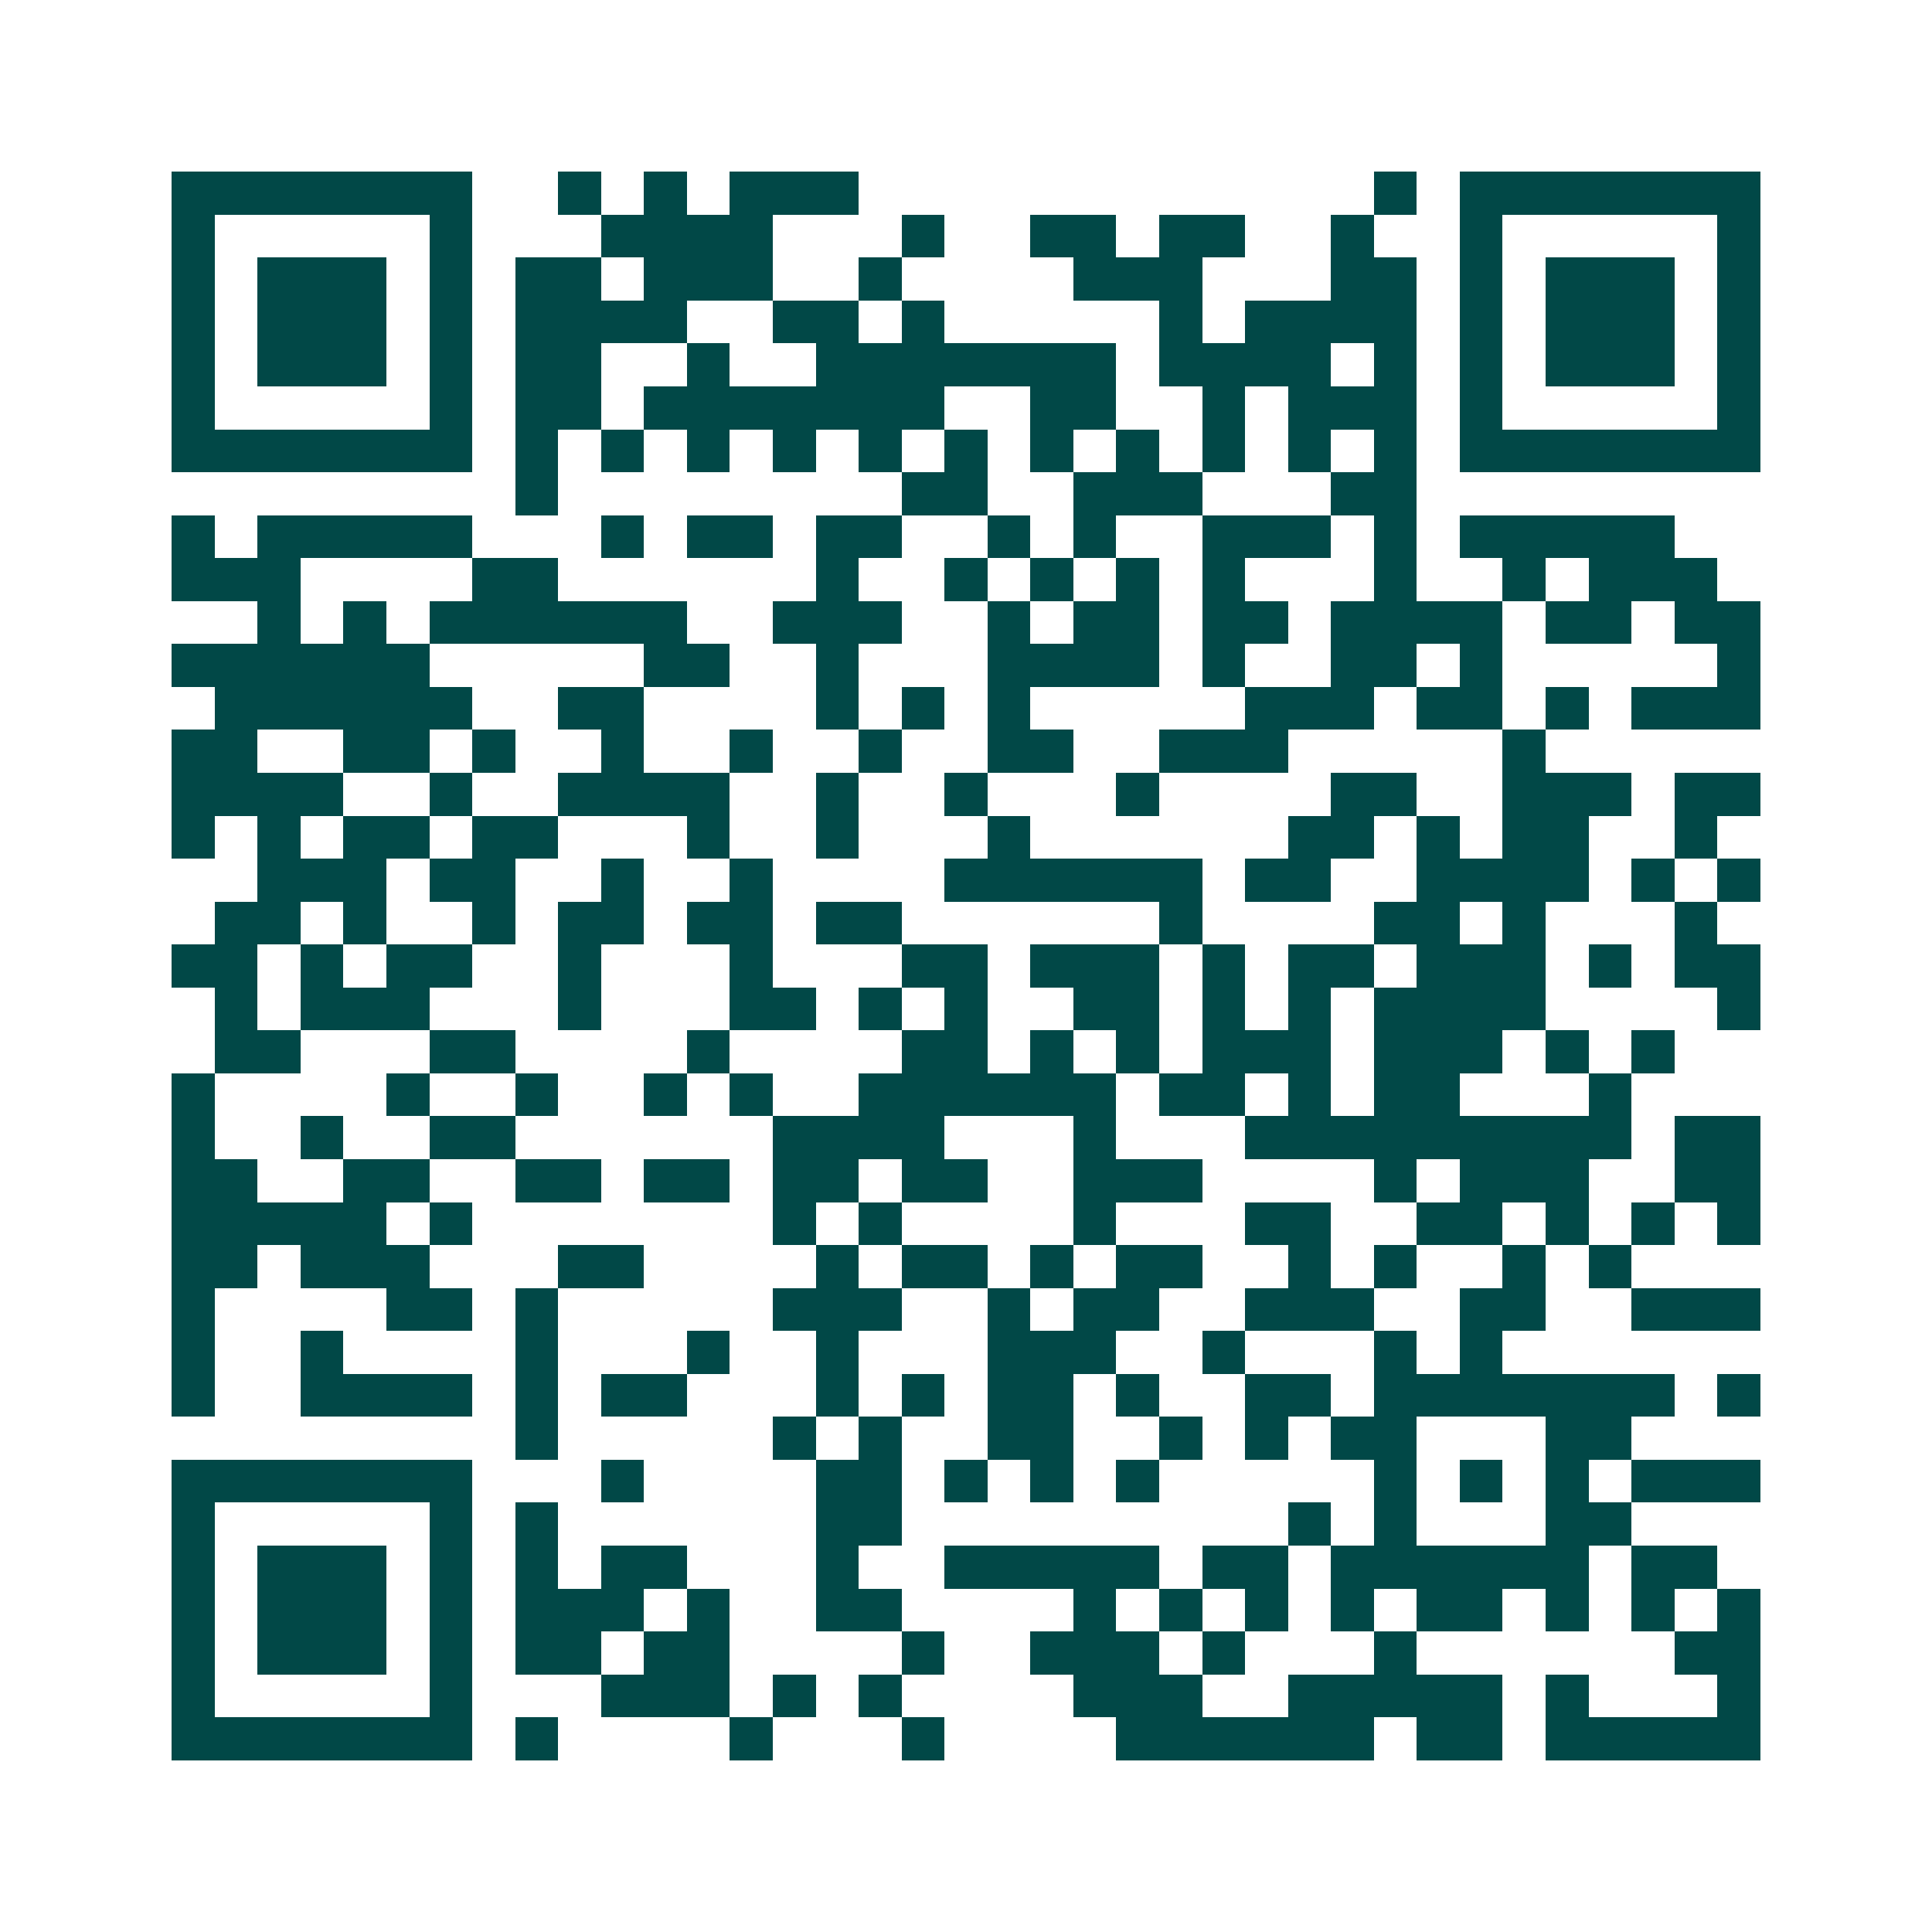 <svg xmlns="http://www.w3.org/2000/svg" width="200" height="200" viewBox="0 0 45 45" shape-rendering="crispEdges"><path fill="#ffffff" d="M0 0h45v45H0z"/><path stroke="#014847" d="M4 4.5h7m2 0h1m1 0h1m1 0h3m12 0h1m1 0h7M4 5.5h1m5 0h1m3 0h4m3 0h1m2 0h2m1 0h2m2 0h1m2 0h1m5 0h1M4 6.5h1m1 0h3m1 0h1m1 0h2m1 0h3m2 0h1m4 0h3m3 0h2m1 0h1m1 0h3m1 0h1M4 7.5h1m1 0h3m1 0h1m1 0h4m2 0h2m1 0h1m5 0h1m1 0h4m1 0h1m1 0h3m1 0h1M4 8.5h1m1 0h3m1 0h1m1 0h2m2 0h1m2 0h7m1 0h4m1 0h1m1 0h1m1 0h3m1 0h1M4 9.5h1m5 0h1m1 0h2m1 0h7m2 0h2m2 0h1m1 0h3m1 0h1m5 0h1M4 10.5h7m1 0h1m1 0h1m1 0h1m1 0h1m1 0h1m1 0h1m1 0h1m1 0h1m1 0h1m1 0h1m1 0h1m1 0h7M12 11.5h1m8 0h2m2 0h3m3 0h2M4 12.5h1m1 0h5m3 0h1m1 0h2m1 0h2m2 0h1m1 0h1m2 0h3m1 0h1m1 0h5M4 13.5h3m4 0h2m6 0h1m2 0h1m1 0h1m1 0h1m1 0h1m3 0h1m2 0h1m1 0h3M6 14.5h1m1 0h1m1 0h6m2 0h3m2 0h1m1 0h2m1 0h2m1 0h4m1 0h2m1 0h2M4 15.5h6m5 0h2m2 0h1m3 0h4m1 0h1m2 0h2m1 0h1m5 0h1M5 16.5h6m2 0h2m4 0h1m1 0h1m1 0h1m5 0h3m1 0h2m1 0h1m1 0h3M4 17.5h2m2 0h2m1 0h1m2 0h1m2 0h1m2 0h1m2 0h2m2 0h3m5 0h1M4 18.5h4m2 0h1m2 0h4m2 0h1m2 0h1m3 0h1m4 0h2m2 0h3m1 0h2M4 19.5h1m1 0h1m1 0h2m1 0h2m3 0h1m2 0h1m3 0h1m6 0h2m1 0h1m1 0h2m2 0h1M6 20.5h3m1 0h2m2 0h1m2 0h1m4 0h6m1 0h2m2 0h4m1 0h1m1 0h1M5 21.5h2m1 0h1m2 0h1m1 0h2m1 0h2m1 0h2m6 0h1m4 0h2m1 0h1m3 0h1M4 22.5h2m1 0h1m1 0h2m2 0h1m3 0h1m3 0h2m1 0h3m1 0h1m1 0h2m1 0h3m1 0h1m1 0h2M5 23.5h1m1 0h3m3 0h1m3 0h2m1 0h1m1 0h1m2 0h2m1 0h1m1 0h1m1 0h4m4 0h1M5 24.5h2m3 0h2m4 0h1m4 0h2m1 0h1m1 0h1m1 0h3m1 0h3m1 0h1m1 0h1M4 25.5h1m4 0h1m2 0h1m2 0h1m1 0h1m2 0h6m1 0h2m1 0h1m1 0h2m3 0h1M4 26.5h1m2 0h1m2 0h2m6 0h4m3 0h1m3 0h9m1 0h2M4 27.5h2m2 0h2m2 0h2m1 0h2m1 0h2m1 0h2m2 0h3m4 0h1m1 0h3m2 0h2M4 28.5h5m1 0h1m7 0h1m1 0h1m4 0h1m3 0h2m2 0h2m1 0h1m1 0h1m1 0h1M4 29.5h2m1 0h3m3 0h2m4 0h1m1 0h2m1 0h1m1 0h2m2 0h1m1 0h1m2 0h1m1 0h1M4 30.5h1m4 0h2m1 0h1m5 0h3m2 0h1m1 0h2m2 0h3m2 0h2m2 0h3M4 31.5h1m2 0h1m4 0h1m3 0h1m2 0h1m3 0h3m2 0h1m3 0h1m1 0h1M4 32.5h1m2 0h4m1 0h1m1 0h2m3 0h1m1 0h1m1 0h2m1 0h1m2 0h2m1 0h7m1 0h1M12 33.5h1m5 0h1m1 0h1m2 0h2m2 0h1m1 0h1m1 0h2m3 0h2M4 34.5h7m3 0h1m4 0h2m1 0h1m1 0h1m1 0h1m5 0h1m1 0h1m1 0h1m1 0h3M4 35.5h1m5 0h1m1 0h1m6 0h2m9 0h1m1 0h1m3 0h2M4 36.5h1m1 0h3m1 0h1m1 0h1m1 0h2m3 0h1m2 0h5m1 0h2m1 0h6m1 0h2M4 37.5h1m1 0h3m1 0h1m1 0h3m1 0h1m2 0h2m4 0h1m1 0h1m1 0h1m1 0h1m1 0h2m1 0h1m1 0h1m1 0h1M4 38.5h1m1 0h3m1 0h1m1 0h2m1 0h2m4 0h1m2 0h3m1 0h1m3 0h1m6 0h2M4 39.5h1m5 0h1m3 0h3m1 0h1m1 0h1m4 0h3m2 0h5m1 0h1m3 0h1M4 40.5h7m1 0h1m4 0h1m3 0h1m4 0h6m1 0h2m1 0h5"/></svg>
